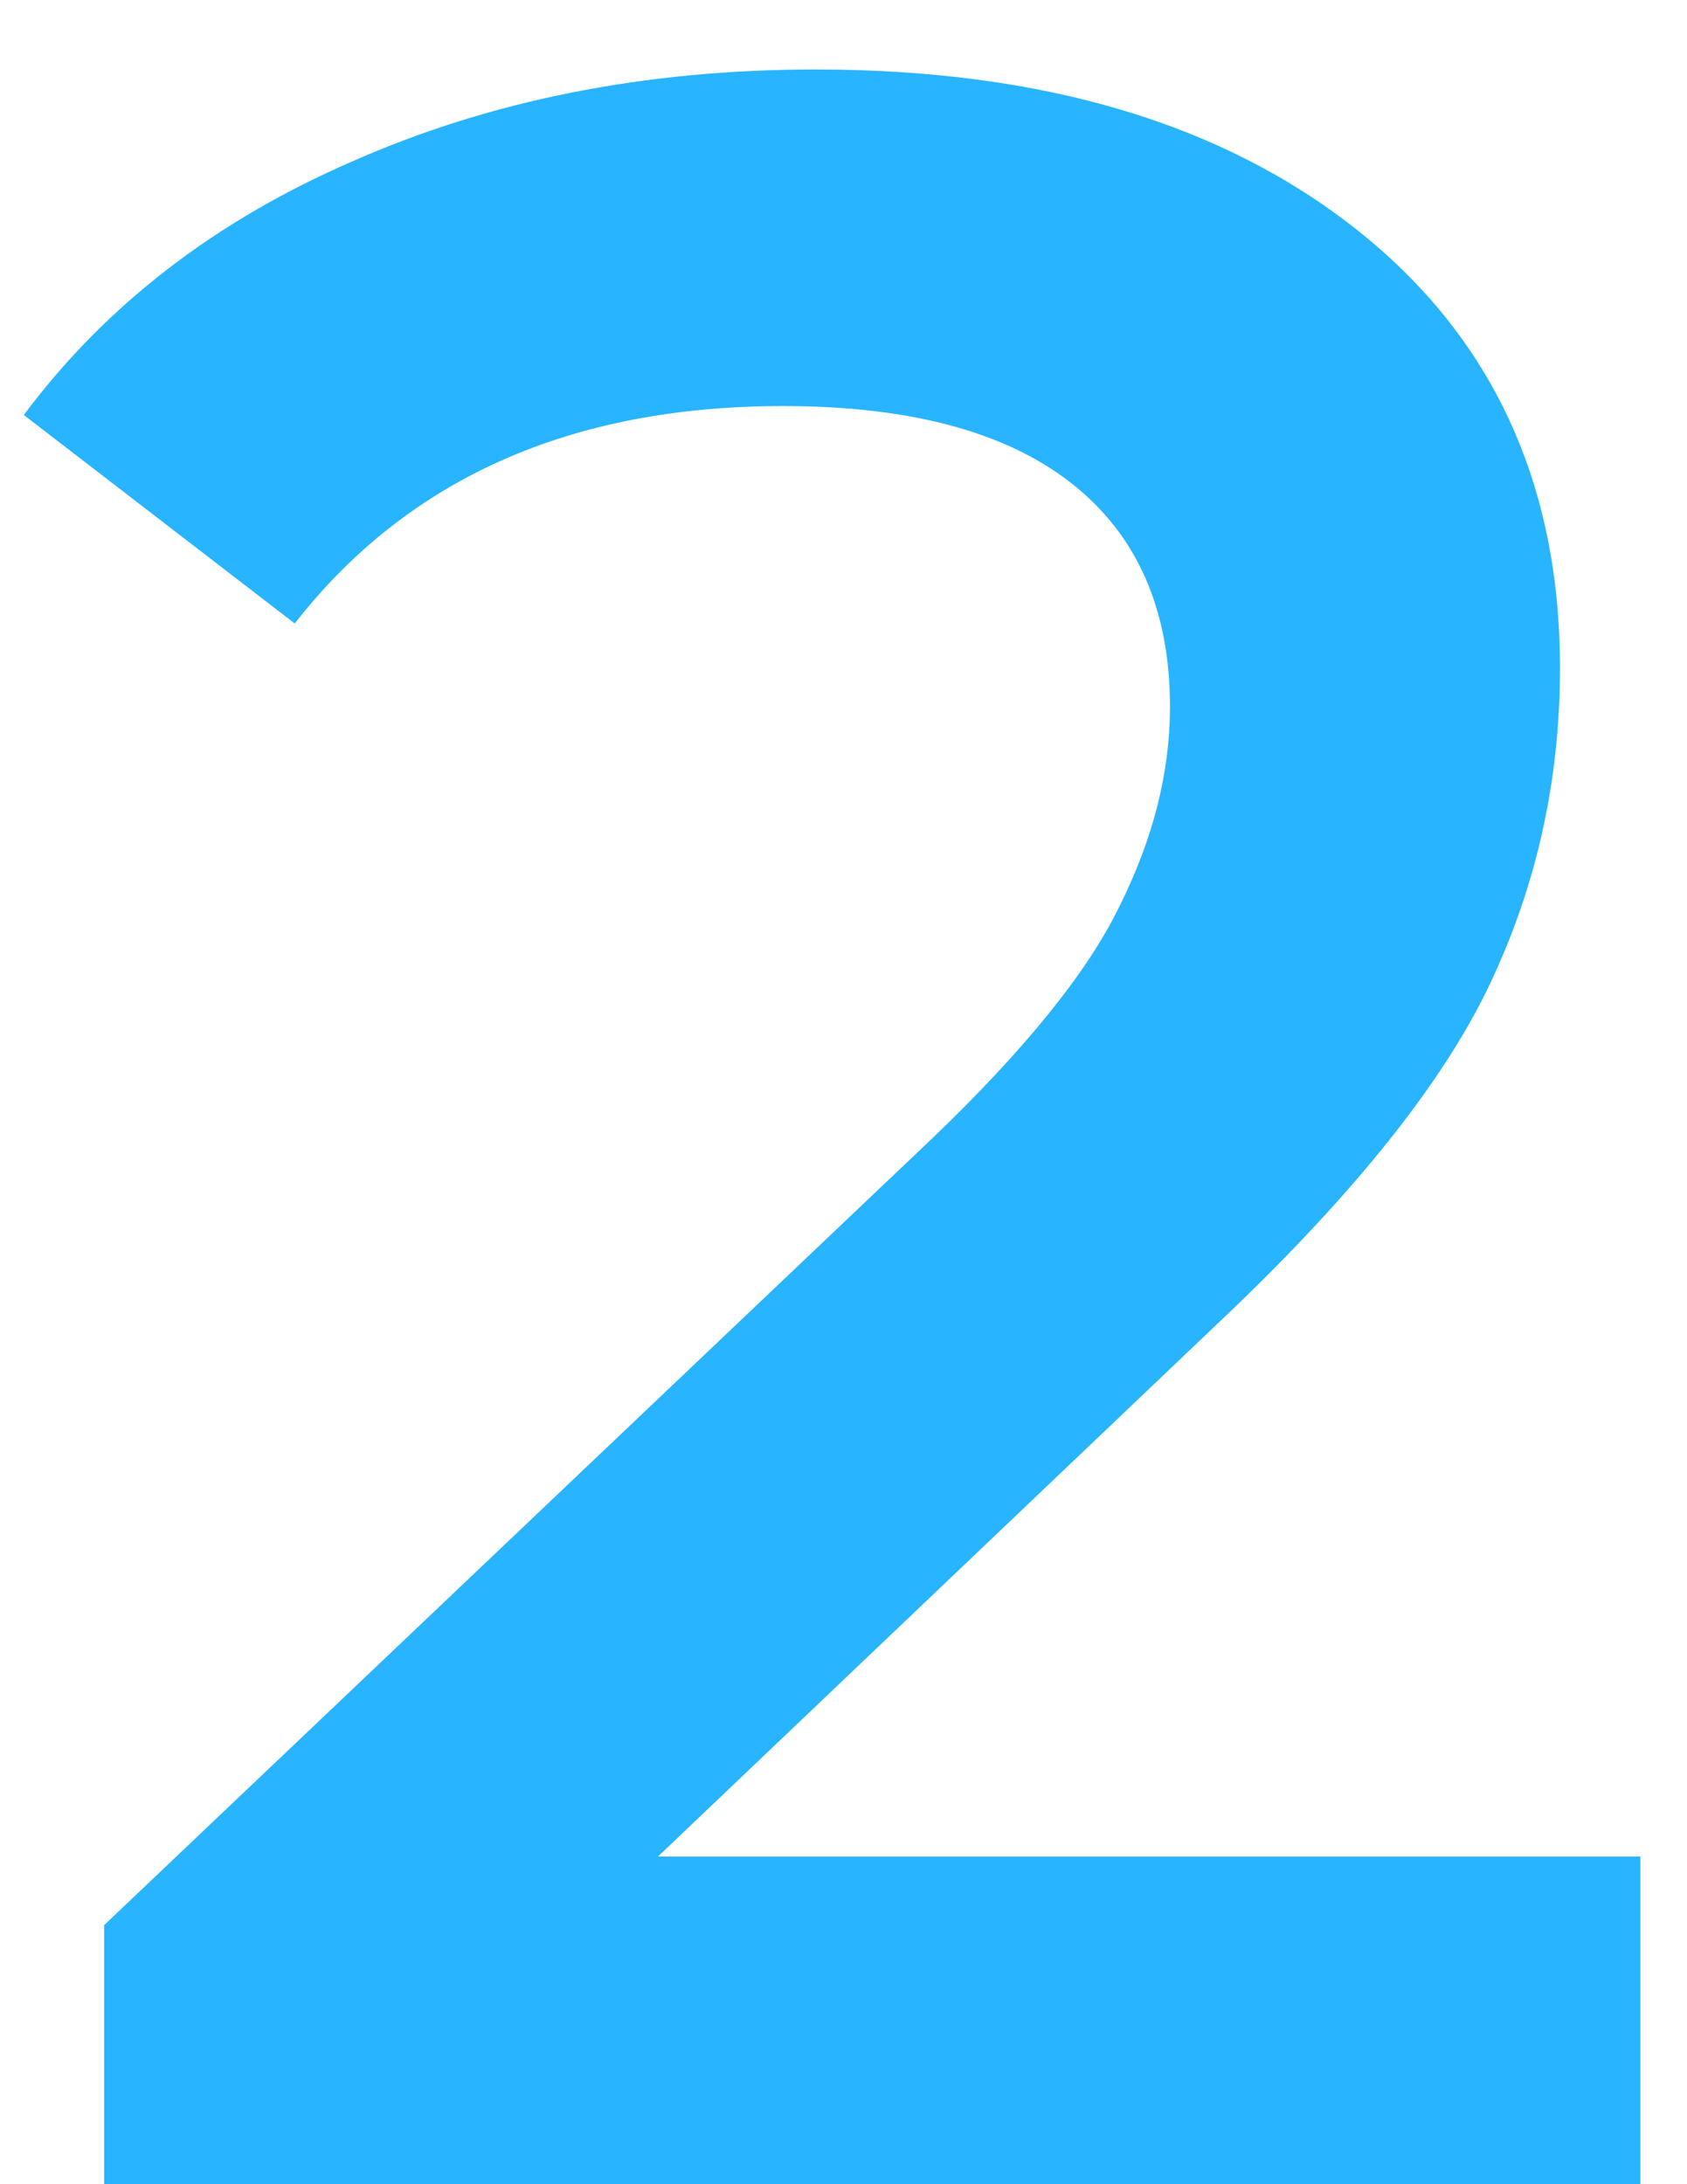 <?xml version="1.0" encoding="UTF-8"?> <svg xmlns="http://www.w3.org/2000/svg" width="17" height="22" viewBox="0 0 17 22" fill="none"><path d="M16.53 18.7V22H1.05V19.39L9.39 11.47C10.33 10.57 10.96 9.79 11.28 9.13C11.62 8.45 11.79 7.78 11.79 7.12C11.79 6.14 11.46 5.39 10.8 4.87C10.14 4.35 9.17 4.09 7.89 4.09C5.75 4.09 4.11 4.82 2.97 6.28L0.24 4.18C1.06 3.08 2.16 2.23 3.54 1.63C4.94 1.01 6.5 0.7 8.22 0.7C10.5 0.7 12.32 1.24 13.68 2.32C15.04 3.4 15.72 4.87 15.72 6.73C15.72 7.87 15.48 8.94 15 9.94C14.52 10.94 13.6 12.08 12.24 13.36L6.63 18.7H16.53Z" fill="#28B4FF"></path></svg> 